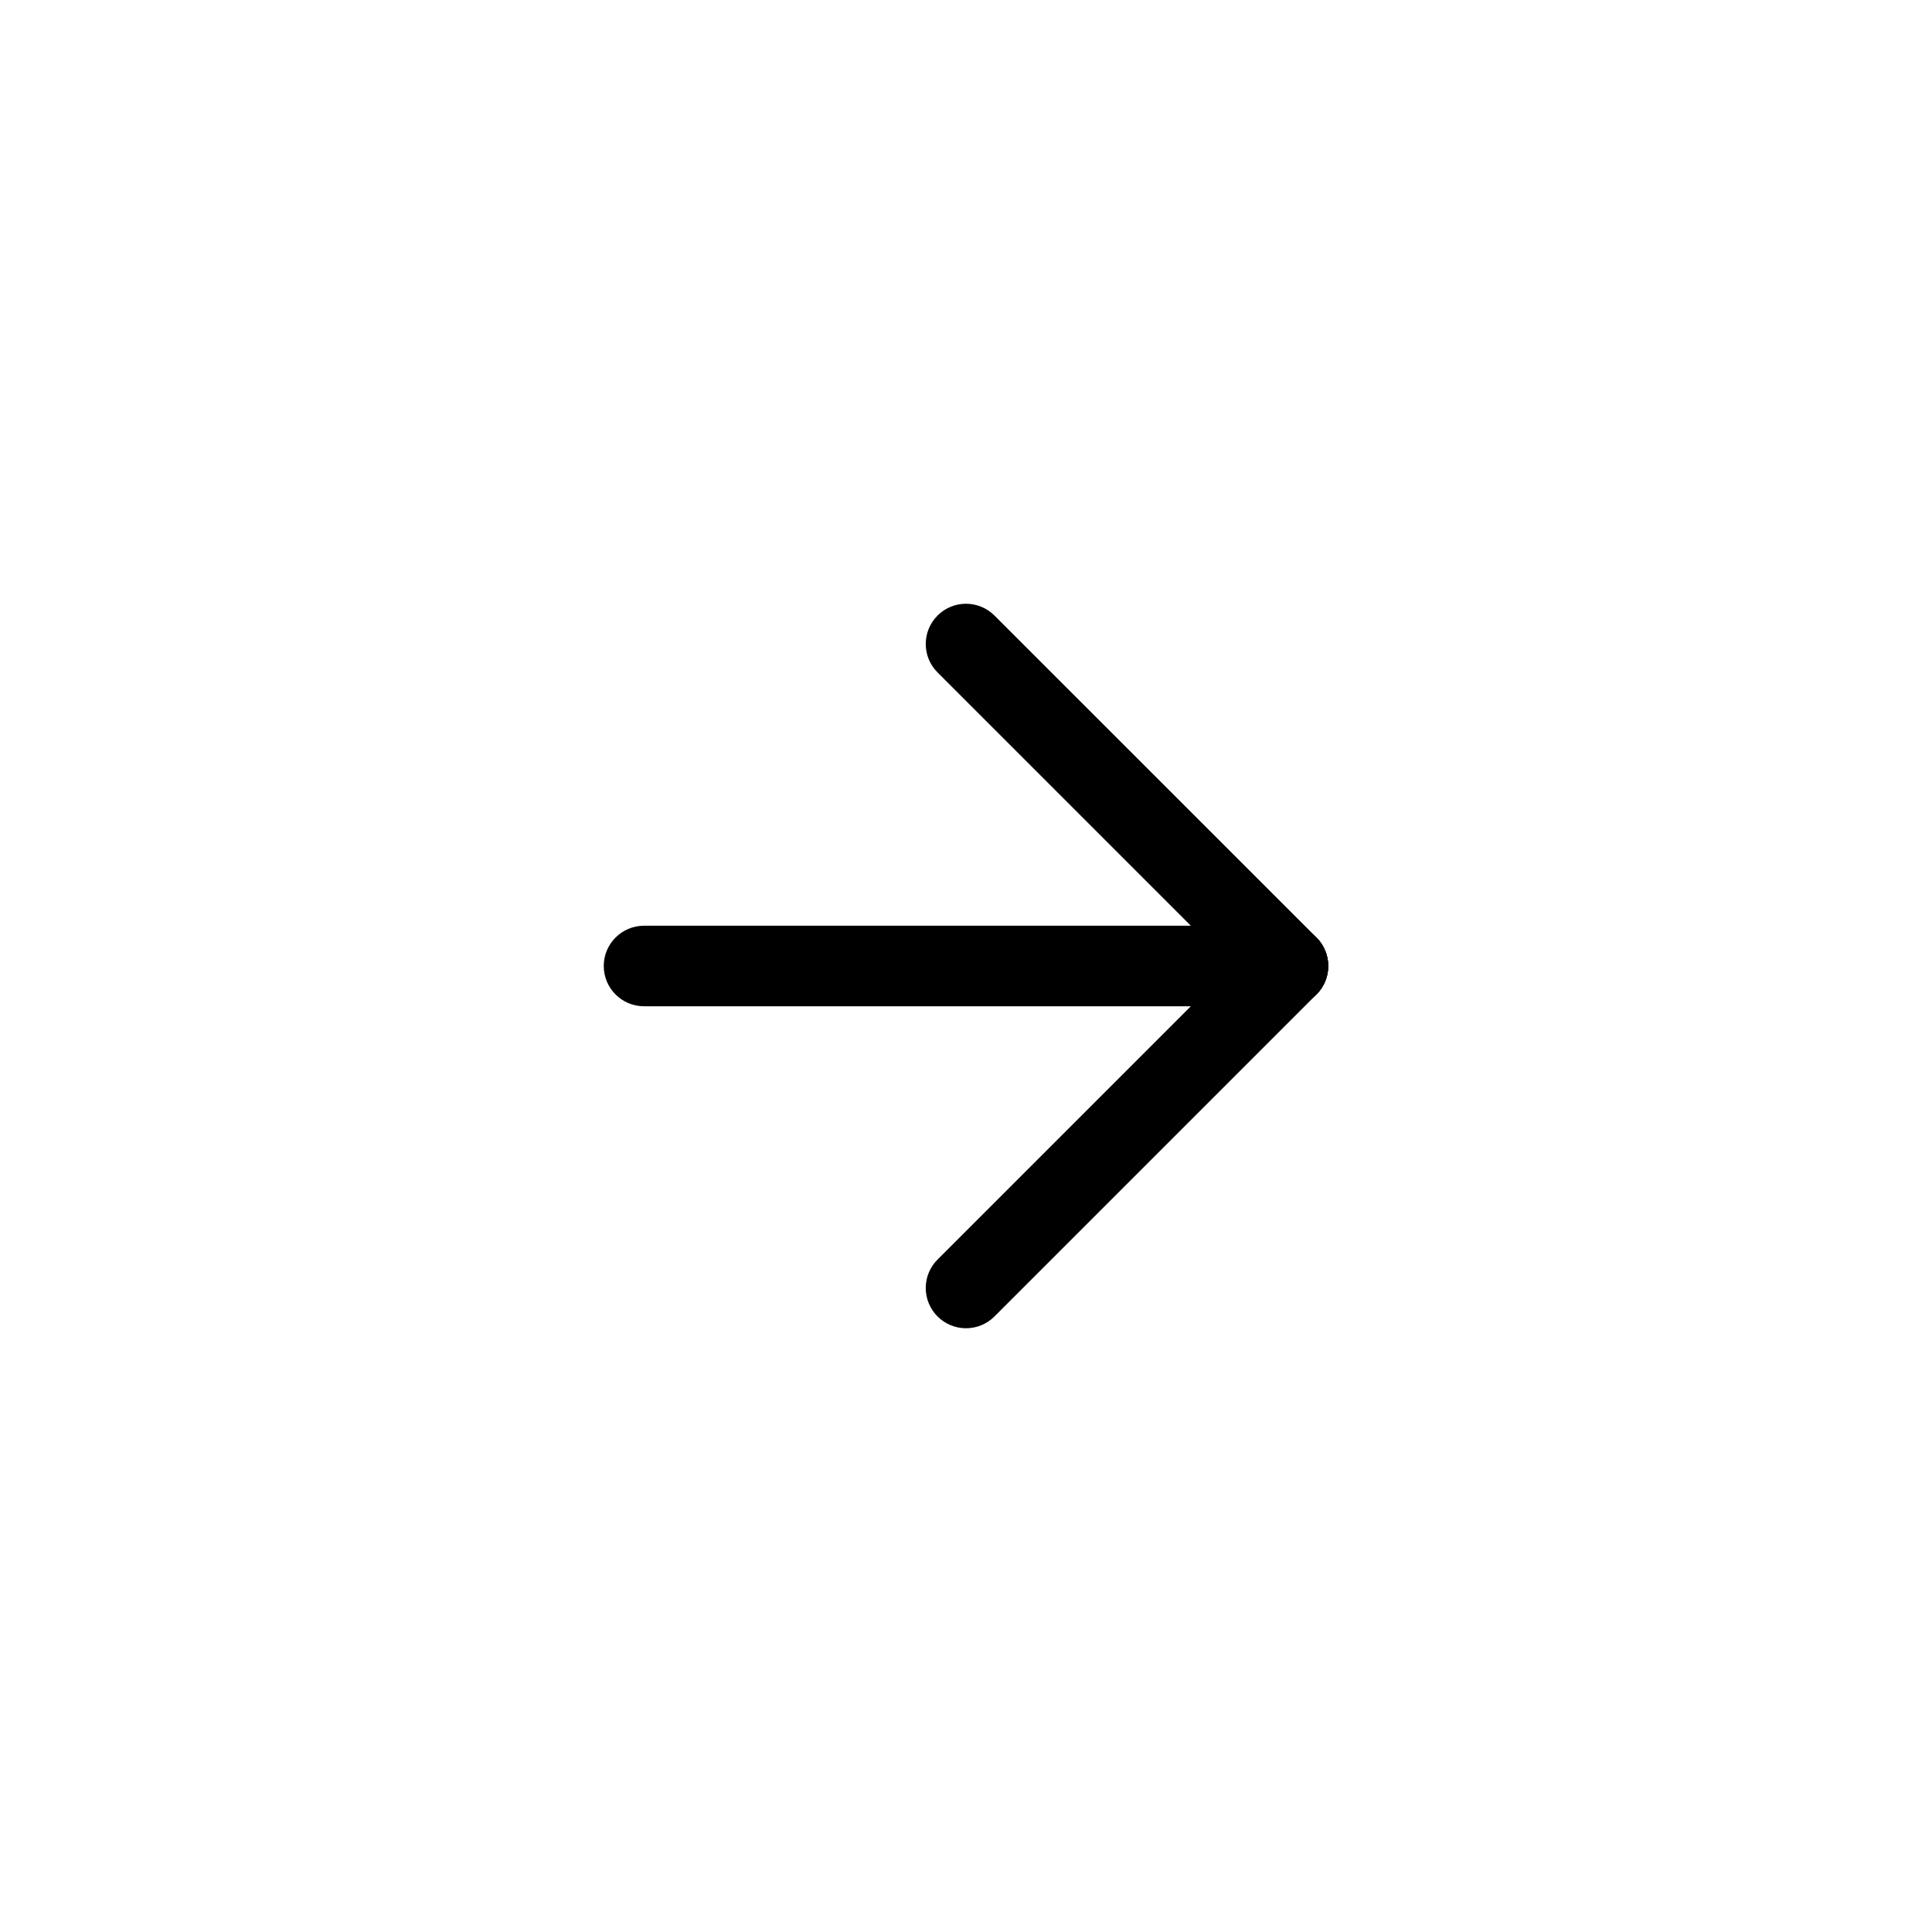 <svg width="32" height="32" viewBox="0 0 32 32" fill="none" xmlns="http://www.w3.org/2000/svg">
<path d="M21.805 16.471C21.544 16.732 21.122 16.732 20.862 16.471L15.529 11.138C15.268 10.878 15.268 10.456 15.529 10.195C15.789 9.935 16.211 9.935 16.471 10.195L21.805 15.528C22.065 15.789 22.065 16.211 21.805 16.471Z" fill="black"/>
<path d="M10.667 16.667C10.299 16.667 10 16.368 10 16C10 15.632 10.299 15.333 10.667 15.333L21.333 15.333C21.701 15.333 22 15.632 22 16C22 16.368 21.701 16.667 21.333 16.667L10.667 16.667Z" fill="black"/>
<path d="M16.471 21.805C16.211 22.065 15.789 22.065 15.529 21.805C15.268 21.544 15.268 21.122 15.529 20.862L20.862 15.529C21.122 15.268 21.544 15.268 21.805 15.529C22.065 15.789 22.065 16.211 21.805 16.471L16.471 21.805Z" fill="black"/>
</svg>
